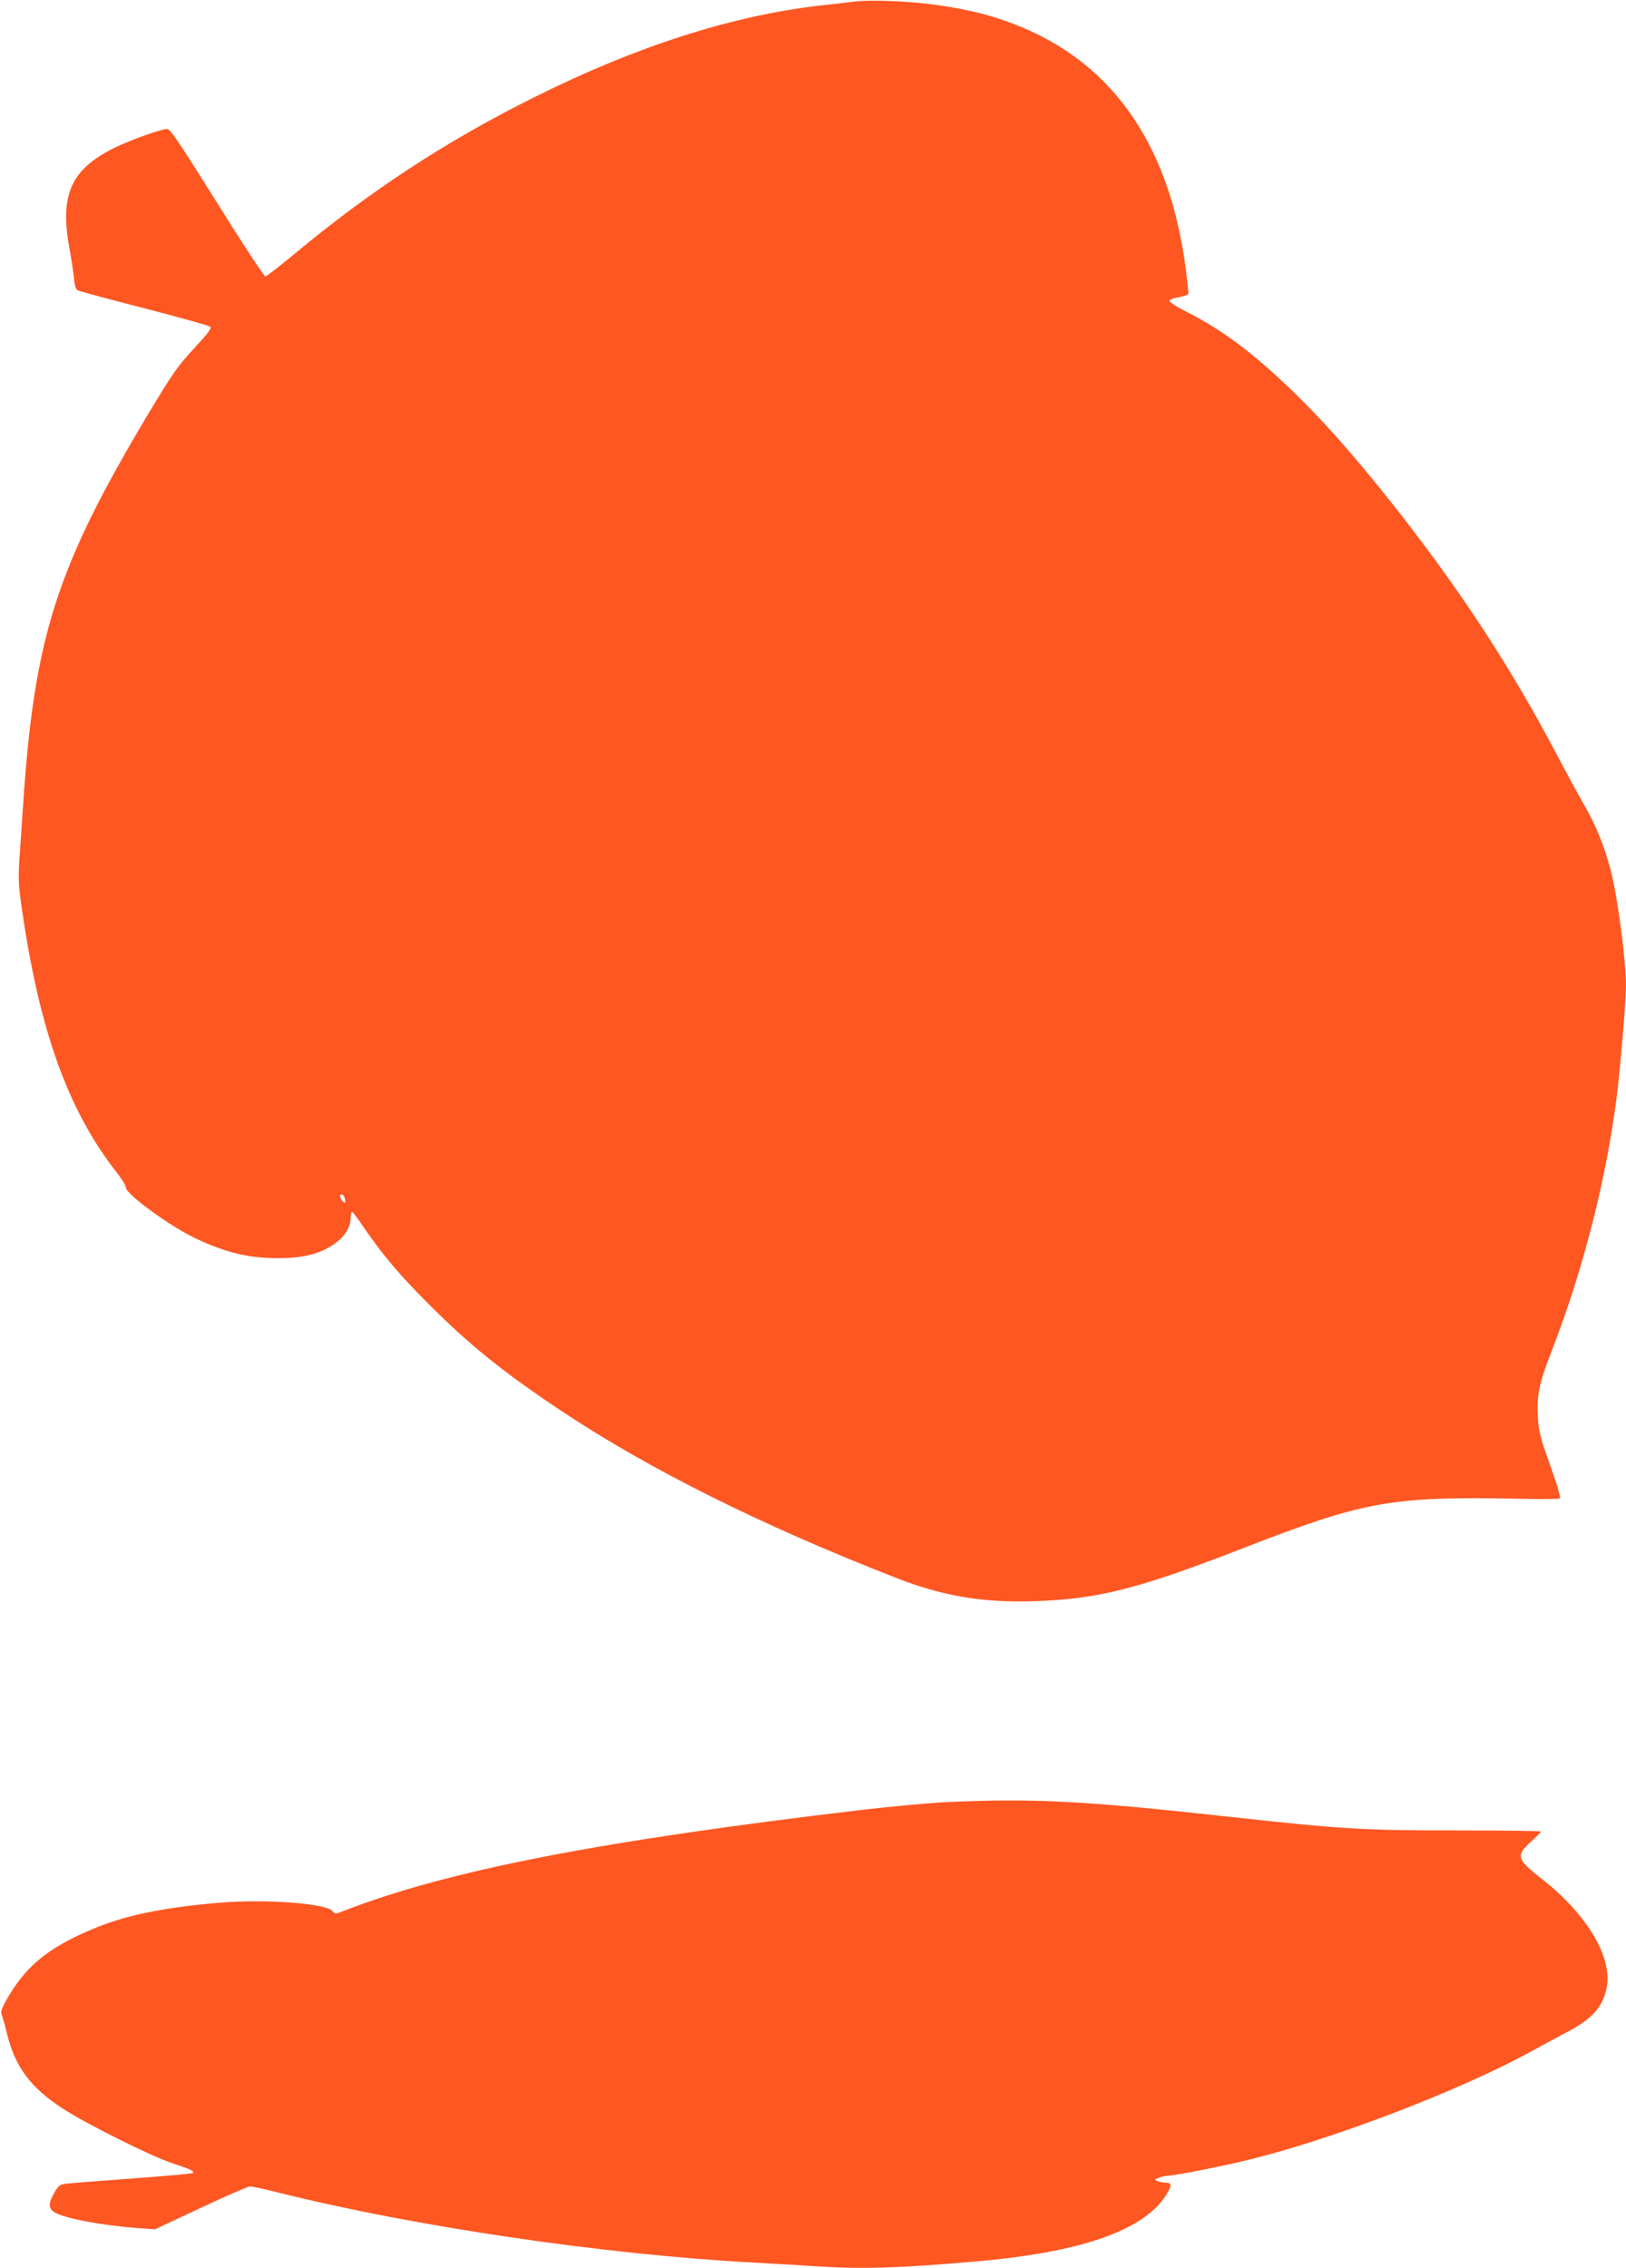 <?xml version="1.0" standalone="no"?>
<!DOCTYPE svg PUBLIC "-//W3C//DTD SVG 20010904//EN"
 "http://www.w3.org/TR/2001/REC-SVG-20010904/DTD/svg10.dtd">
<svg version="1.0" xmlns="http://www.w3.org/2000/svg"
 width="918pt" height="1280pt" viewBox="0 0 918 1280"
 preserveAspectRatio="xMidYMid meet">
<g transform="translate(0,1280) scale(0.1,-0.1)"
fill="#ff5722" stroke="none">
<path d="M4815 12790 c-33 -4 -107 -13 -165 -19 -505 -55 -1052 -229 -1640
-523 -492 -245 -921 -526 -1351 -884 -82 -68 -154 -124 -161 -124 -7 0 -131
188 -274 418 -235 374 -264 417 -285 414 -52 -8 -209 -65 -294 -107 -242 -119
-307 -262 -255 -555 13 -69 25 -151 28 -183 3 -39 10 -60 21 -66 9 -5 178 -50
376 -101 198 -51 365 -98 372 -104 9 -8 -12 -37 -91 -122 -93 -100 -120 -139
-259 -370 -519 -868 -644 -1259 -707 -2214 -6 -91 -15 -223 -20 -295 -8 -115
-6 -149 15 -295 99 -680 260 -1126 531 -1474 30 -37 54 -76 54 -87 0 -38 246
-218 393 -288 171 -81 301 -112 463 -112 162 -1 267 31 350 103 41 36 64 82
64 128 0 16 3 30 8 30 4 0 34 -40 66 -88 104 -152 206 -273 366 -432 228 -229
424 -387 743 -599 494 -330 1131 -648 1892 -945 267 -105 493 -143 790 -133
354 12 580 69 1160 294 701 272 843 298 1572 284 123 -3 226 -2 229 2 7 7 -13
71 -77 252 -34 98 -43 137 -47 212 -6 122 7 184 80 372 173 447 302 945 363
1411 21 159 55 557 55 647 0 140 -48 505 -86 650 -34 132 -86 260 -149 368
-29 50 -99 178 -155 285 -255 482 -517 886 -869 1340 -212 272 -398 489 -565
655 -249 249 -443 398 -659 506 -57 29 -97 55 -94 62 2 7 27 16 55 20 30 5 52
14 52 21 0 6 -6 63 -14 126 -92 734 -435 1209 -1023 1413 -121 43 -254 72
-416 93 -147 19 -360 26 -442 14z m-2867 -6760 c3 -21 2 -22 -12 -11 -19 16
-21 44 -3 39 6 -3 14 -15 15 -28z"/>
<path d="M5345 2629 c-99 -5 -315 -25 -480 -44 -1486 -176 -2338 -342 -2927
-571 -45 -18 -48 -18 -60 -1 -33 44 -378 70 -638 48 -324 -27 -543 -73 -730
-154 -244 -104 -368 -208 -474 -395 -28 -50 -33 -67 -26 -85 5 -12 19 -60 30
-107 46 -185 131 -301 310 -418 128 -85 507 -274 625 -312 98 -32 124 -44 113
-55 -3 -3 -160 -17 -349 -31 -189 -14 -358 -27 -376 -30 -25 -4 -37 -14 -57
-51 -33 -57 -33 -86 -2 -107 55 -36 268 -76 481 -92 l90 -6 259 121 c142 67
267 121 278 121 10 0 81 -15 156 -34 766 -192 1842 -351 2687 -396 110 -6 264
-15 341 -20 262 -18 469 -12 909 26 594 51 950 174 1077 373 35 56 35 71 1 72
-16 0 -37 4 -48 9 -19 7 -18 9 8 19 16 6 37 11 47 11 38 0 299 51 455 89 483
118 1202 394 1604 615 65 36 153 83 197 106 142 75 201 140 224 247 37 172
-108 417 -365 618 -143 112 -149 131 -61 211 31 28 56 54 56 57 0 3 -206 6
-457 6 -553 0 -661 7 -1293 76 -833 92 -1115 106 -1605 84z"/>
</g>
</svg>
